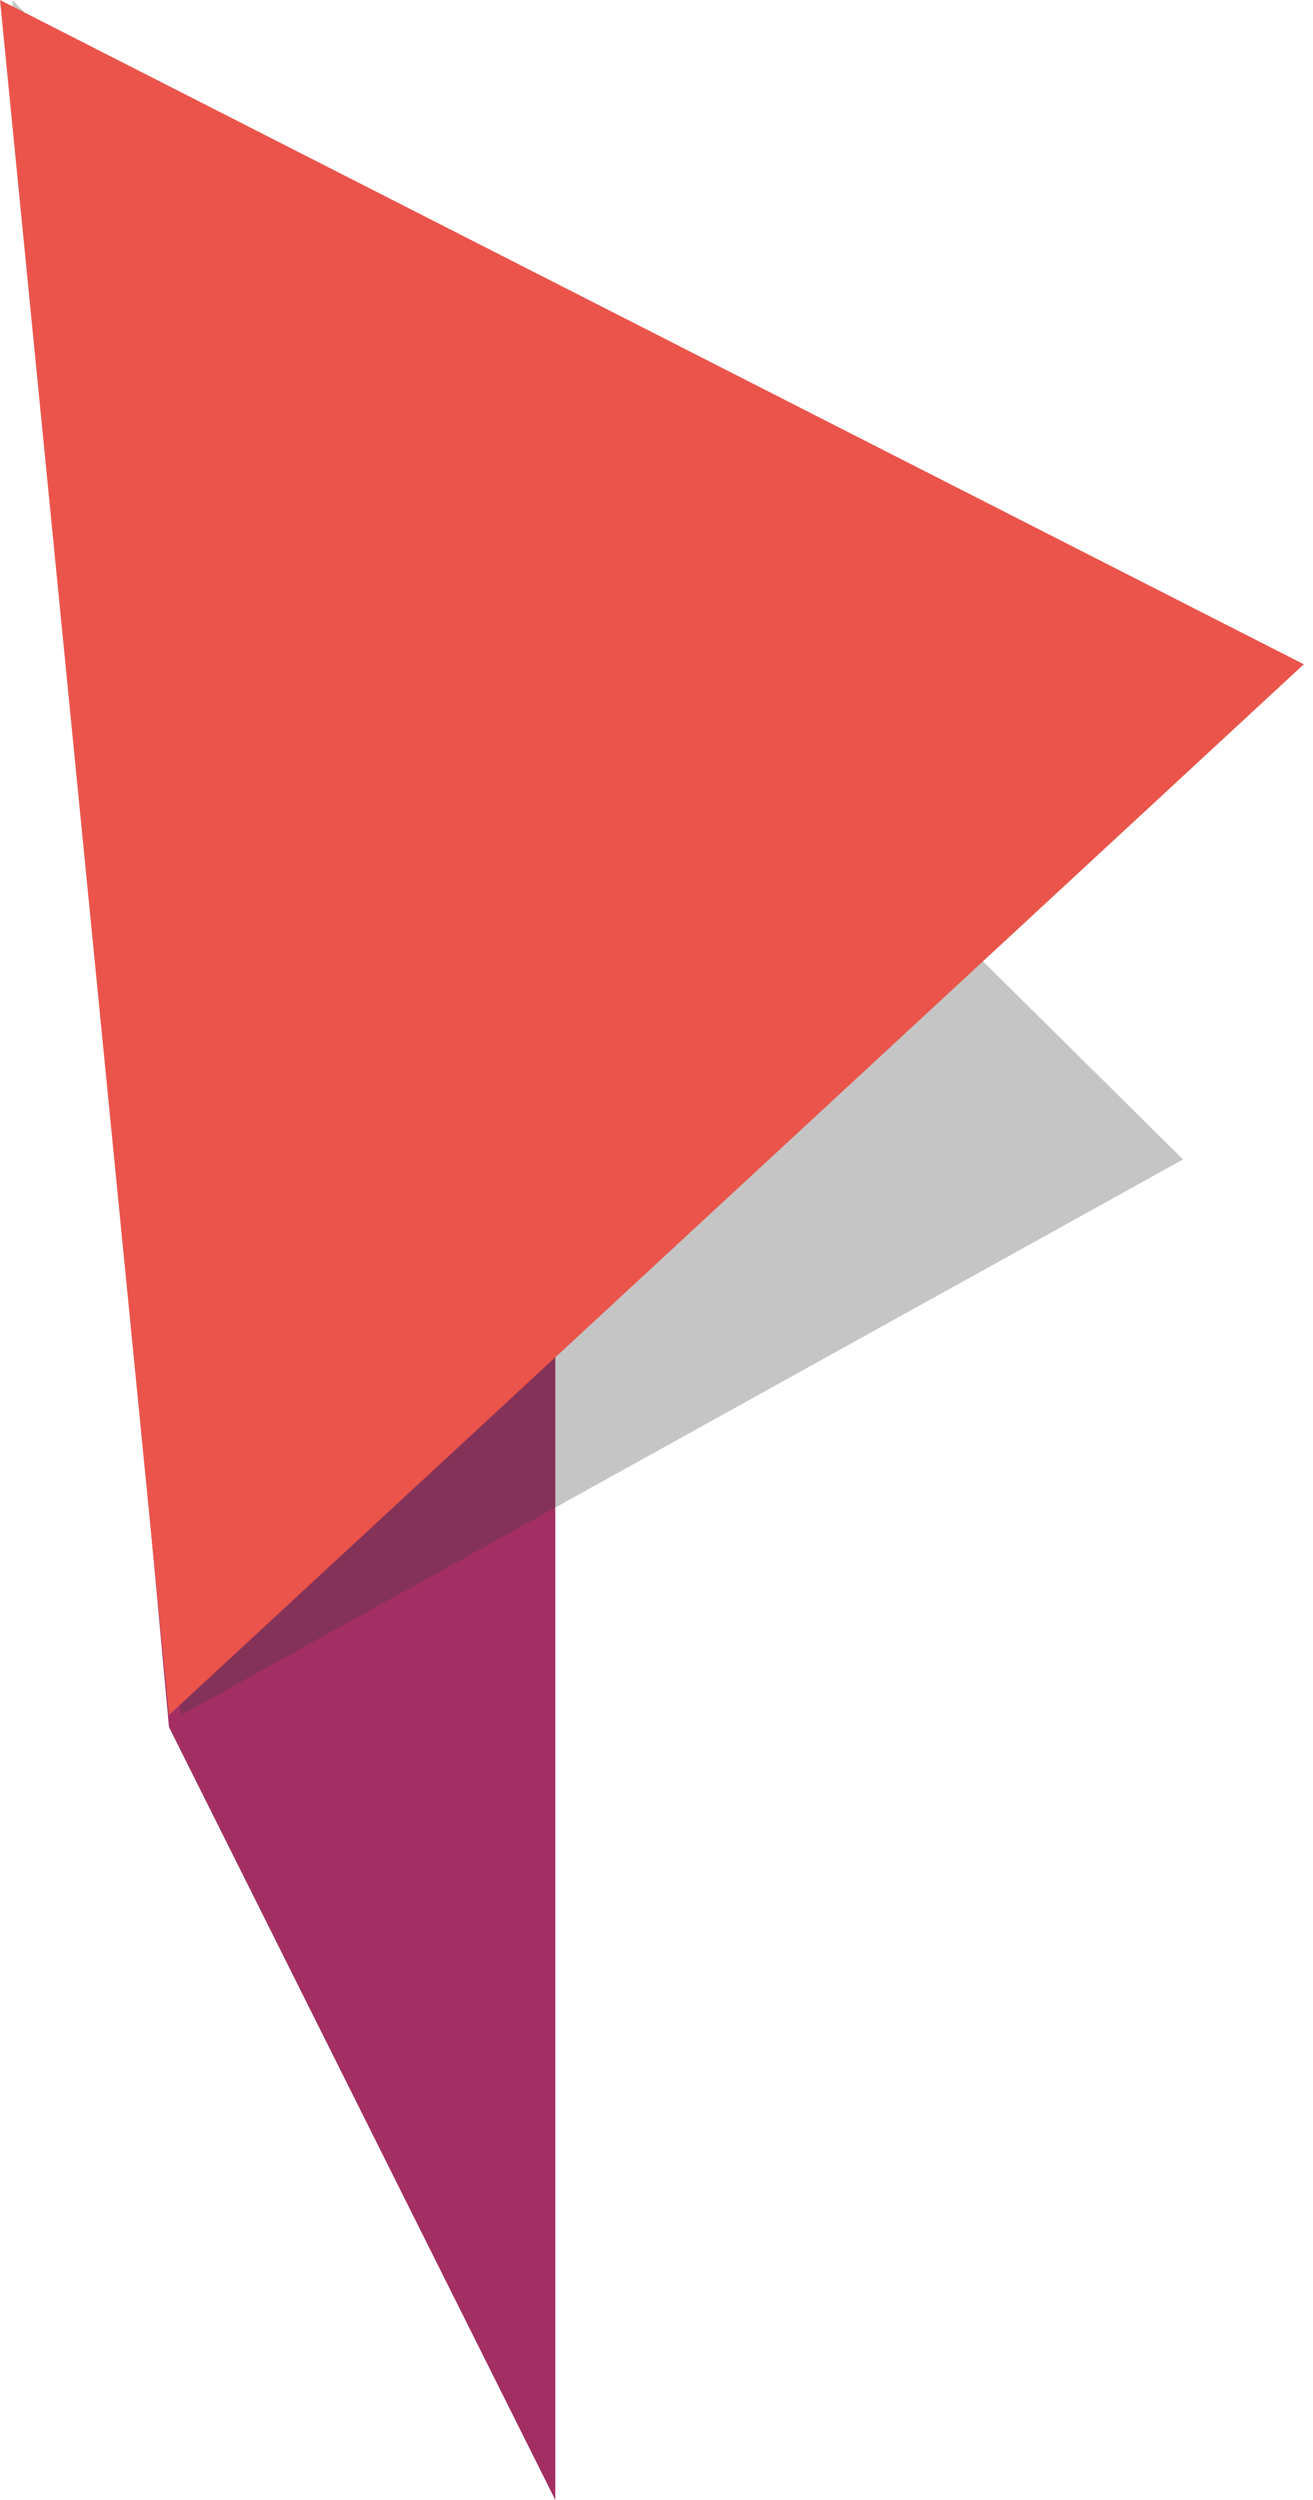 <?xml version="1.0" encoding="UTF-8"?> <svg xmlns="http://www.w3.org/2000/svg" width="62" height="118" viewBox="0 0 62 118" fill="none"> <path d="M26.222 35.913V118L7.98 81.517L0.57 0.57L26.222 35.913Z" fill="#A22E64"></path> <path d="M55.864 54.725L8.55 80.947L0.57 0L55.864 54.725Z" fill="#3E3E3E" fill-opacity="0.3" style="mix-blend-mode:multiply"></path> <path d="M61.565 31.353L0 0L7.981 80.947L61.565 31.353Z" fill="#EA544B"></path> </svg> 